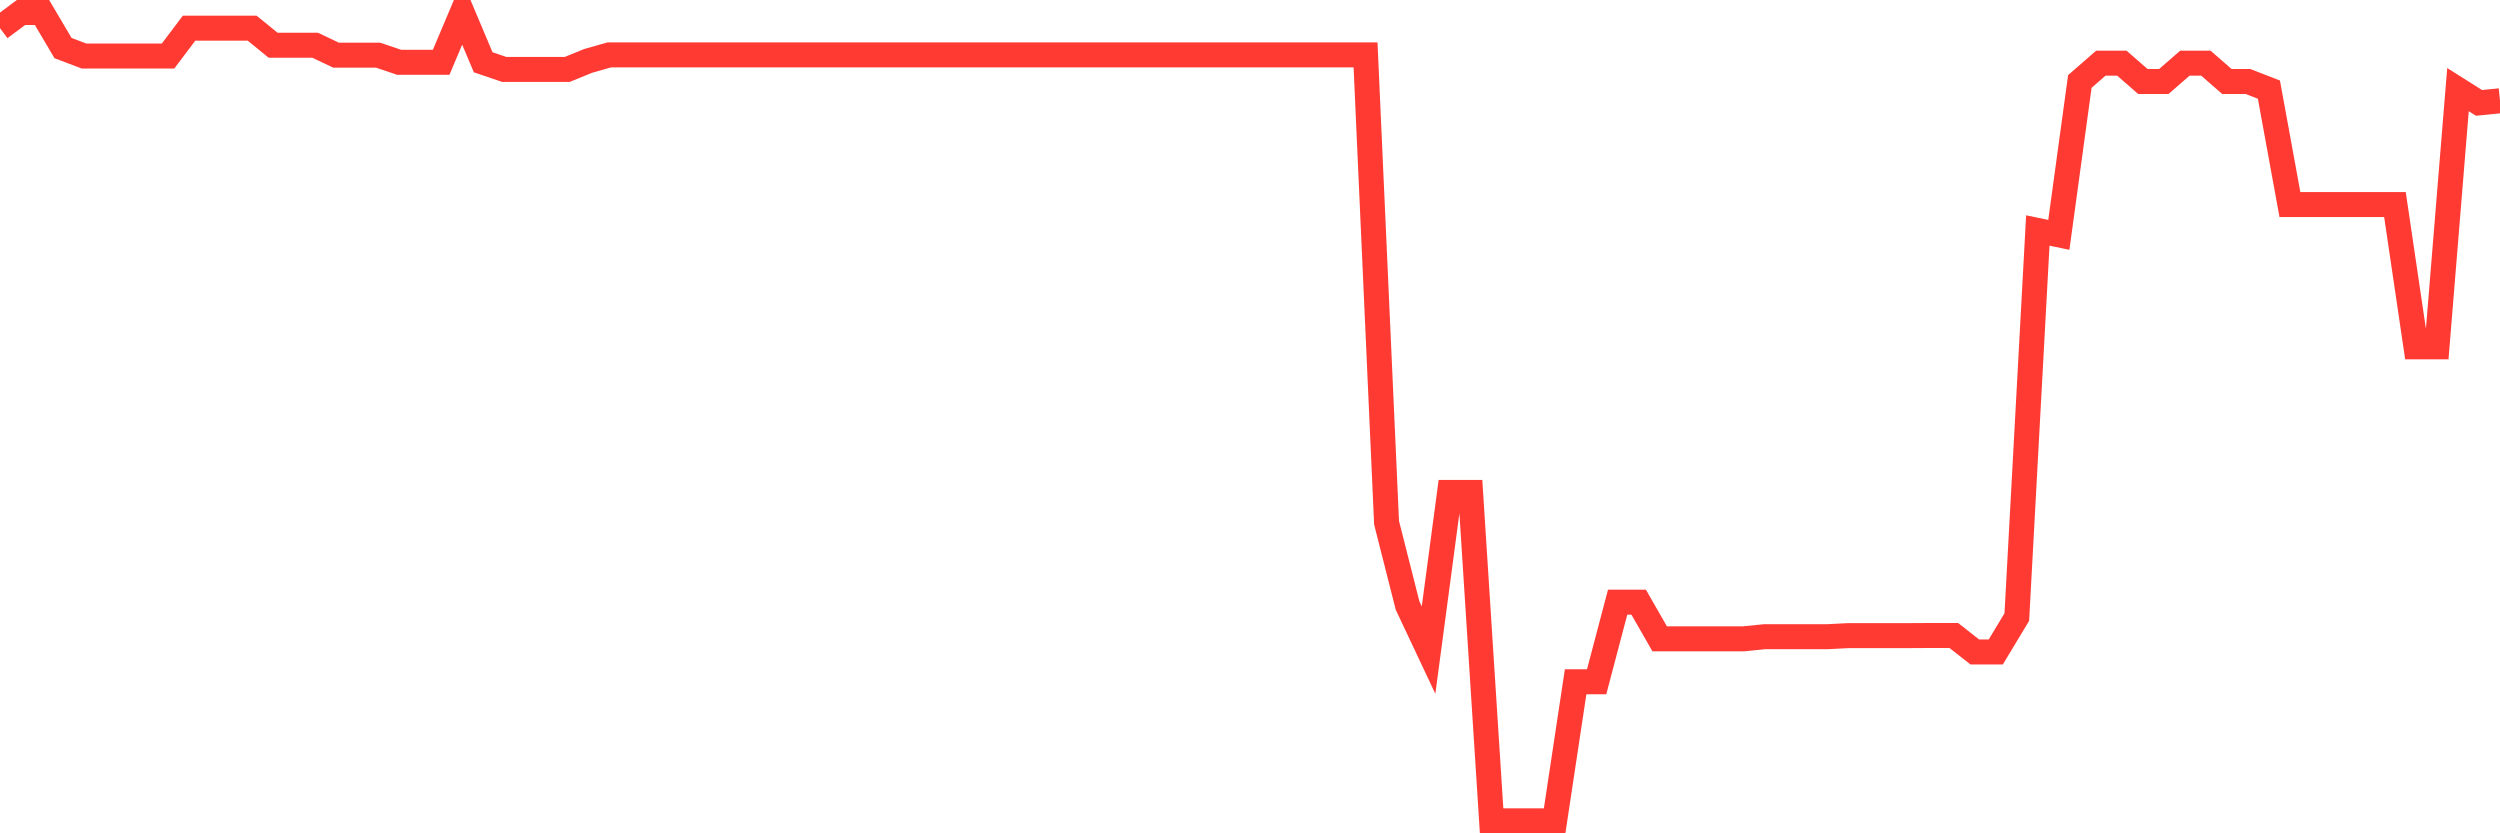 <svg
  xmlns="http://www.w3.org/2000/svg"
  xmlns:xlink="http://www.w3.org/1999/xlink"
  width="120"
  height="40"
  viewBox="0 0 120 40"
  preserveAspectRatio="none"
>
  <polyline
    points="0,1.351 1.008,0.6 2.017,0.6 3.025,2.308 4.034,2.689 5.042,2.689 6.05,2.689 7.059,2.689 8.067,2.689 9.076,1.351 10.084,1.351 11.092,1.351 12.101,1.351 13.109,2.171 14.118,2.171 15.126,2.171 16.134,2.649 17.143,2.649 18.151,2.649 19.16,2.99 20.168,2.99 21.176,2.99 22.185,0.6 23.193,2.99 24.202,3.332 25.21,3.332 26.218,3.332 27.227,3.332 28.235,2.922 29.244,2.635 30.252,2.635 31.261,2.635 32.269,2.635 33.277,2.635 34.286,2.635 35.294,2.635 36.303,2.635 37.311,2.635 38.319,2.635 39.328,2.635 40.336,2.635 41.345,2.635 42.353,2.635 43.361,2.635 44.37,2.635 45.378,2.635 46.387,2.635 47.395,2.635 48.403,2.635 49.412,2.635 50.42,2.635 51.429,2.635 52.437,2.635 53.445,2.635 54.454,2.635 55.462,2.635 56.471,2.635 57.479,2.635 58.487,2.635 59.496,2.635 60.504,2.635 61.513,2.635 62.521,2.635 63.529,2.635 64.538,2.635 65.546,2.635 66.555,25.091 67.563,29.066 68.571,31.204 69.58,23.636 70.588,23.636 71.597,39.4 72.605,39.4 73.613,39.4 74.622,39.4 75.63,32.724 76.639,32.724 77.647,28.903 78.655,28.903 79.664,30.663 80.672,30.663 81.681,30.663 82.689,30.663 83.697,30.663 84.706,30.561 85.714,30.561 86.723,30.561 87.731,30.561 88.739,30.509 89.748,30.509 90.756,30.509 91.765,30.509 92.773,30.503 93.782,30.503 94.79,31.294 95.798,31.294 96.807,29.619 97.815,11.064 98.824,11.273 99.832,3.911 100.84,3.032 101.849,3.032 102.857,3.911 103.866,3.911 104.874,3.032 105.882,3.032 106.891,3.911 107.899,3.911 108.908,4.303 109.916,9.82 110.924,9.82 111.933,9.82 112.941,9.82 113.95,9.82 114.958,9.82 115.966,16.649 116.975,16.649 117.983,4.302 118.992,4.939 120,4.838"
    fill="none"
    stroke="#ff3a33"
    stroke-width="1.2"
  >
  </polyline>
</svg>